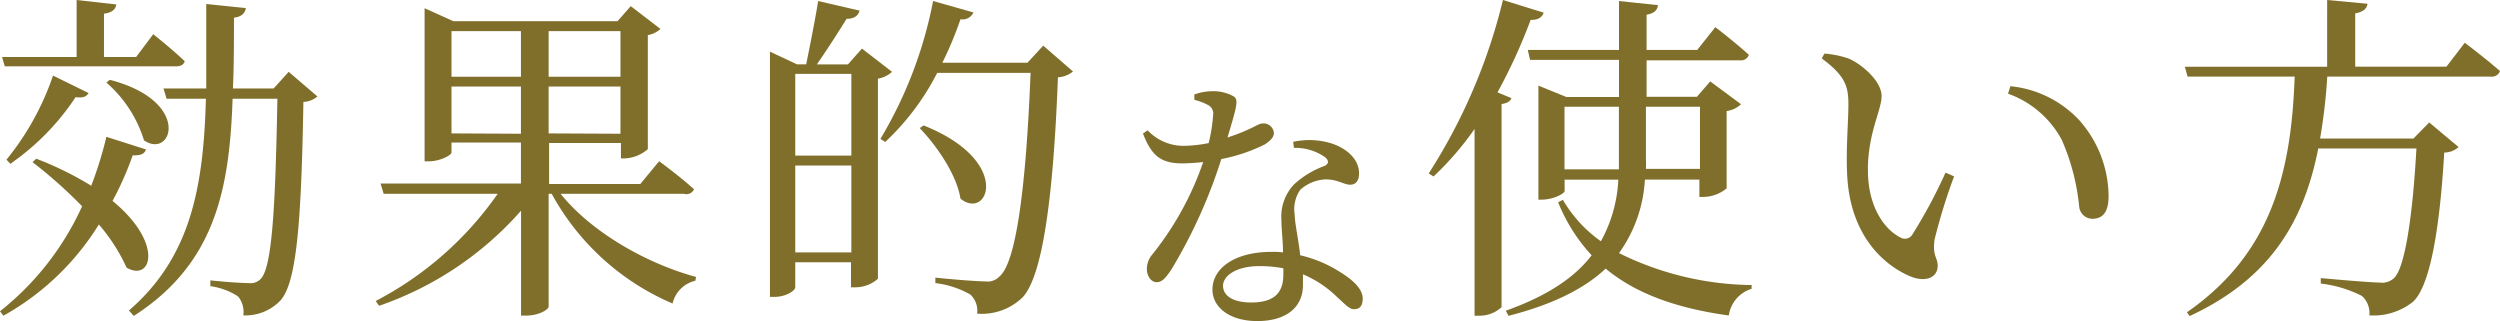 <svg xmlns="http://www.w3.org/2000/svg" viewBox="0 0 219.27 28.16"><defs><style>.a{fill:#7f6f2b;}</style></defs><path class="a" d="M12.81,13.11c-.15.36-.39.54-1.17.51a27.39,27.39,0,0,1-1.77,4c4.53,3.72,3.42,7.14,1.23,5.85a15.64,15.64,0,0,0-2.43-3.78,23,23,0,0,1-8.37,8L0,27.3a24.77,24.77,0,0,0,7.2-9.21,40.85,40.85,0,0,0-4.35-3.87l.33-.3A28.61,28.61,0,0,1,8,16.29,32.36,32.36,0,0,0,9.33,12ZM.18,5H6.72v-5L10.2.39c-.06.42-.36.72-1.08.81V5h2.82l1.5-2s1.74,1.38,2.76,2.37c-.09.33-.39.45-.78.45H.42Zm.39,9A23.78,23.78,0,0,0,4.65,6.63L7.77,8.16c-.18.3-.45.45-1.14.36A21.47,21.47,0,0,1,.9,14.37Zm9.06-7c7.26,1.89,5.46,7,3,5.31a11,11,0,0,0-3.3-5.07ZM27.84,8.46a2,2,0,0,1-1.23.48c-.18,10.86-.63,15.84-2,17.4a4.23,4.23,0,0,1-3.27,1.32A2.14,2.14,0,0,0,20.88,26a5.88,5.88,0,0,0-2.43-.9v-.51c1.05.12,2.76.24,3.36.24a1.25,1.25,0,0,0,1.05-.36c1-1,1.29-6.18,1.47-15.81H20.4c-.27,8-1.56,14.49-8.67,19.05l-.42-.48c5.46-4.71,6.54-10.92,6.75-18.57H14.61l-.27-.9h3.75c0-2.34,0-4.8,0-7.41l3.48.36c-.09.42-.33.75-1.05.84,0,2.16,0,4.23-.09,6.21H24L25.32,6.3Z"/><path class="a" d="M49.17,17c2.73,3.39,7.56,6.12,11.88,7.29l-.06.33a2.67,2.67,0,0,0-2,2A21.82,21.82,0,0,1,48.39,17h-.27v9.9c0,.21-.78.78-2,.78h-.42V18.48a29.25,29.25,0,0,1-12.45,8.34l-.3-.42A29.82,29.82,0,0,0,43.65,17h-10l-.27-.9H45.69v-3.6H39.6v.87c0,.24-1,.78-2,.78h-.36V.72l2.52,1.14h14.4L55.32.54l2.61,2a2.24,2.24,0,0,1-1.11.54v10a3.26,3.26,0,0,1-2,.81h-.36V12.54h-6.3v3.6h8l1.65-2s1.92,1.41,3.06,2.46A.72.72,0,0,1,60,17ZM39.6,2.73v4h6.09v-4Zm6.09,9V7.59H39.6V11.7Zm2.43-9v4h6.3v-4Zm6.3,9V7.59h-6.3V11.7Z"/><path class="a" d="M78.24,6.3A2.46,2.46,0,0,1,77,6.9V24.45A3,3,0,0,1,75,25.2h-.36V23H69.75V25.2c0,.3-.84.84-1.83.84h-.39V4.53L69.9,5.64h.81C71,4.2,71.49,1.77,71.76.09l3.63.84c-.12.48-.51.72-1.14.72-.72,1.17-1.8,2.85-2.61,4h2.73L75.6,4.26Zm-8.49.18v7.17h4.92V6.48Zm4.92,15.66V14.52H69.75v7.62ZM94.11,6.27a2.28,2.28,0,0,1-1.32.51c-.42,11-1.41,17.46-3.09,19.29a5.14,5.14,0,0,1-4,1.44,1.92,1.92,0,0,0-.6-1.68,8.12,8.12,0,0,0-3.06-1l0-.48c1.41.15,3.63.33,4.38.33a1.43,1.43,0,0,0,1.26-.45C89.13,23,90,16.29,90.39,6.39H82.2a21.85,21.85,0,0,1-4.56,6.06l-.42-.27A37.27,37.27,0,0,0,81.84.09l3.54,1a1.05,1.05,0,0,1-1.14.6,30.8,30.8,0,0,1-1.59,3.81h7.47L91.5,4ZM81,11c7.86,3.12,5.67,8.4,3.24,6.42-.33-2.1-2.07-4.62-3.57-6.18Z"/><path class="a" d="M104.75,8.29A4.64,4.64,0,0,1,106.34,8a3.64,3.64,0,0,1,1.87.46c.43.29.29.81-.55,3.6,2.16-.7,2.66-1.23,3.07-1.23a.91.91,0,0,1,1,.84c0,.46-.48.77-.8,1a14.91,14.91,0,0,1-3.81,1.28,45,45,0,0,1-4.4,9.72c-.43.62-.76,1.08-1.27,1.08s-.86-.58-.86-1.13a1.94,1.94,0,0,1,.45-1.27,26.79,26.79,0,0,0,4.49-8.14,16.67,16.67,0,0,1-1.82.12c-1.87,0-2.71-.65-3.46-2.62l.41-.28a4.3,4.3,0,0,0,3.24,1.36,12.06,12.06,0,0,0,2.11-.24,14.55,14.55,0,0,0,.39-2.44.85.85,0,0,0-.53-.94,4.74,4.74,0,0,0-1.11-.41Zm8.67,4.15a6.6,6.6,0,0,1,3.46.17c1.48.53,2.32,1.51,2.32,2.59,0,.6-.24,1-.79,1s-1.15-.51-2.25-.46a3.55,3.55,0,0,0-2.12.91,3,3,0,0,0-.48,2.21c0,.7.32,2.11.48,3.53a11.17,11.17,0,0,1,3.56,1.51c1.24.77,1.92,1.54,1.92,2.28s-.34.94-.77.94-.84-.51-1.47-1.06a9.53,9.53,0,0,0-3-2c0,.33,0,.64,0,.93,0,2-1.51,3.17-4,3.17s-3.94-1.25-3.94-2.76c0-1.85,1.92-3.31,5.19-3.31.33,0,.67,0,1,.05,0-1-.14-2-.14-2.84a4.11,4.11,0,0,1,1.1-3.12,8.05,8.05,0,0,1,2.74-1.65c.38-.24.28-.53-.08-.79a4.56,4.56,0,0,0-2.66-.77Zm-.86,11.09a11.52,11.52,0,0,0-2.09-.19c-2.14,0-3.2.91-3.2,1.72s.75,1.47,2.48,1.47c2.16,0,2.81-1,2.81-2.45Z"/><path class="a" d="M132.57,8.61c-.09.24-.36.45-.87.51V26.94a2.84,2.84,0,0,1-1.95.75h-.42V11.31a26.12,26.12,0,0,1-3.6,4.17l-.42-.27A49.74,49.74,0,0,0,131.82,0l3.57,1.11c-.12.39-.48.66-1.14.63a47.58,47.58,0,0,1-2.91,6.36Zm11.7,7.14A12.17,12.17,0,0,1,142,22.2,26.81,26.81,0,0,0,153.63,25v.33a2.87,2.87,0,0,0-2,2.34c-4.59-.63-8.16-1.92-10.8-4.11-1.89,1.77-4.65,3.15-8.52,4.14l-.24-.45c3.54-1.26,6-2.85,7.53-4.86a15.19,15.19,0,0,1-2.94-4.65l.42-.21a11.62,11.62,0,0,0,3.33,3.63,12.34,12.34,0,0,0,1.53-5.4h-4.71v1c0,.21-1,.75-2,.75h-.3v-10l2.46,1H142V5.25h-7.8L134,4.38h8V.09l3.42.36c-.06.42-.3.72-1,.84V4.38h4.44l1.59-2s1.83,1.41,2.94,2.43a.72.72,0,0,1-.78.48h-8.19V8.49h4.41L150,7.14l2.7,2a2.23,2.23,0,0,1-1.26.6v6.78a3.25,3.25,0,0,1-2,.75h-.39V15.75Zm-2.28-.9V9.36h-4.77v5.49Zm2.37-5.49V14a7.31,7.31,0,0,1,0,.81h4.74V9.36Z"/><path class="a" d="M162.12,9.12c0-1.65-.36-2.52-2.34-4l.24-.42a8.37,8.37,0,0,1,2.16.45c1.2.54,2.85,2,2.85,3.27s-1.2,3.21-1.2,6.48c0,3.45,1.62,5.31,2.82,5.91a.77.77,0,0,0,1.08-.24,45.19,45.19,0,0,0,2.91-5.43l.75.33A50.34,50.34,0,0,0,169.68,21c-.21,1.47.27,1.56.27,2.31,0,1-1,1.5-2.4.93-2.37-1-5.37-3.66-5.55-9.15C161.91,12.9,162.12,10.68,162.12,9.12Zm14-.9.21-.66a9.57,9.57,0,0,1,6,2.94,10.13,10.13,0,0,1,2.61,6.69c0,1.38-.48,2-1.44,2a1.18,1.18,0,0,1-1.14-1.08,19.14,19.14,0,0,0-1.53-5.85A8.63,8.63,0,0,0,176.13,8.22Z"/><path class="a" d="M216.18,3.75s1.95,1.47,3.09,2.49a.76.76,0,0,1-.81.48H204.12a49.07,49.07,0,0,1-.63,5.43h8.19l1.38-1.41,2.58,2.16a1.91,1.91,0,0,1-1.26.48c-.39,6.63-1.23,11.67-2.73,13.08a5.56,5.56,0,0,1-3.84,1.2,2,2,0,0,0-.66-1.71,10.72,10.72,0,0,0-3.6-1.08v-.48c1.62.15,4.41.39,5.16.39a1.52,1.52,0,0,0,1.23-.36c1-.84,1.68-5.61,2-11.4h-8.61c-1.26,6.42-4.23,11.43-11.28,14.7l-.24-.33c7.29-5.07,9.15-12,9.45-20.67h-9.39l-.24-.87h12.48V0l3.54.33c-.06.42-.36.72-1.08.84V5.85h8Z"/></svg>